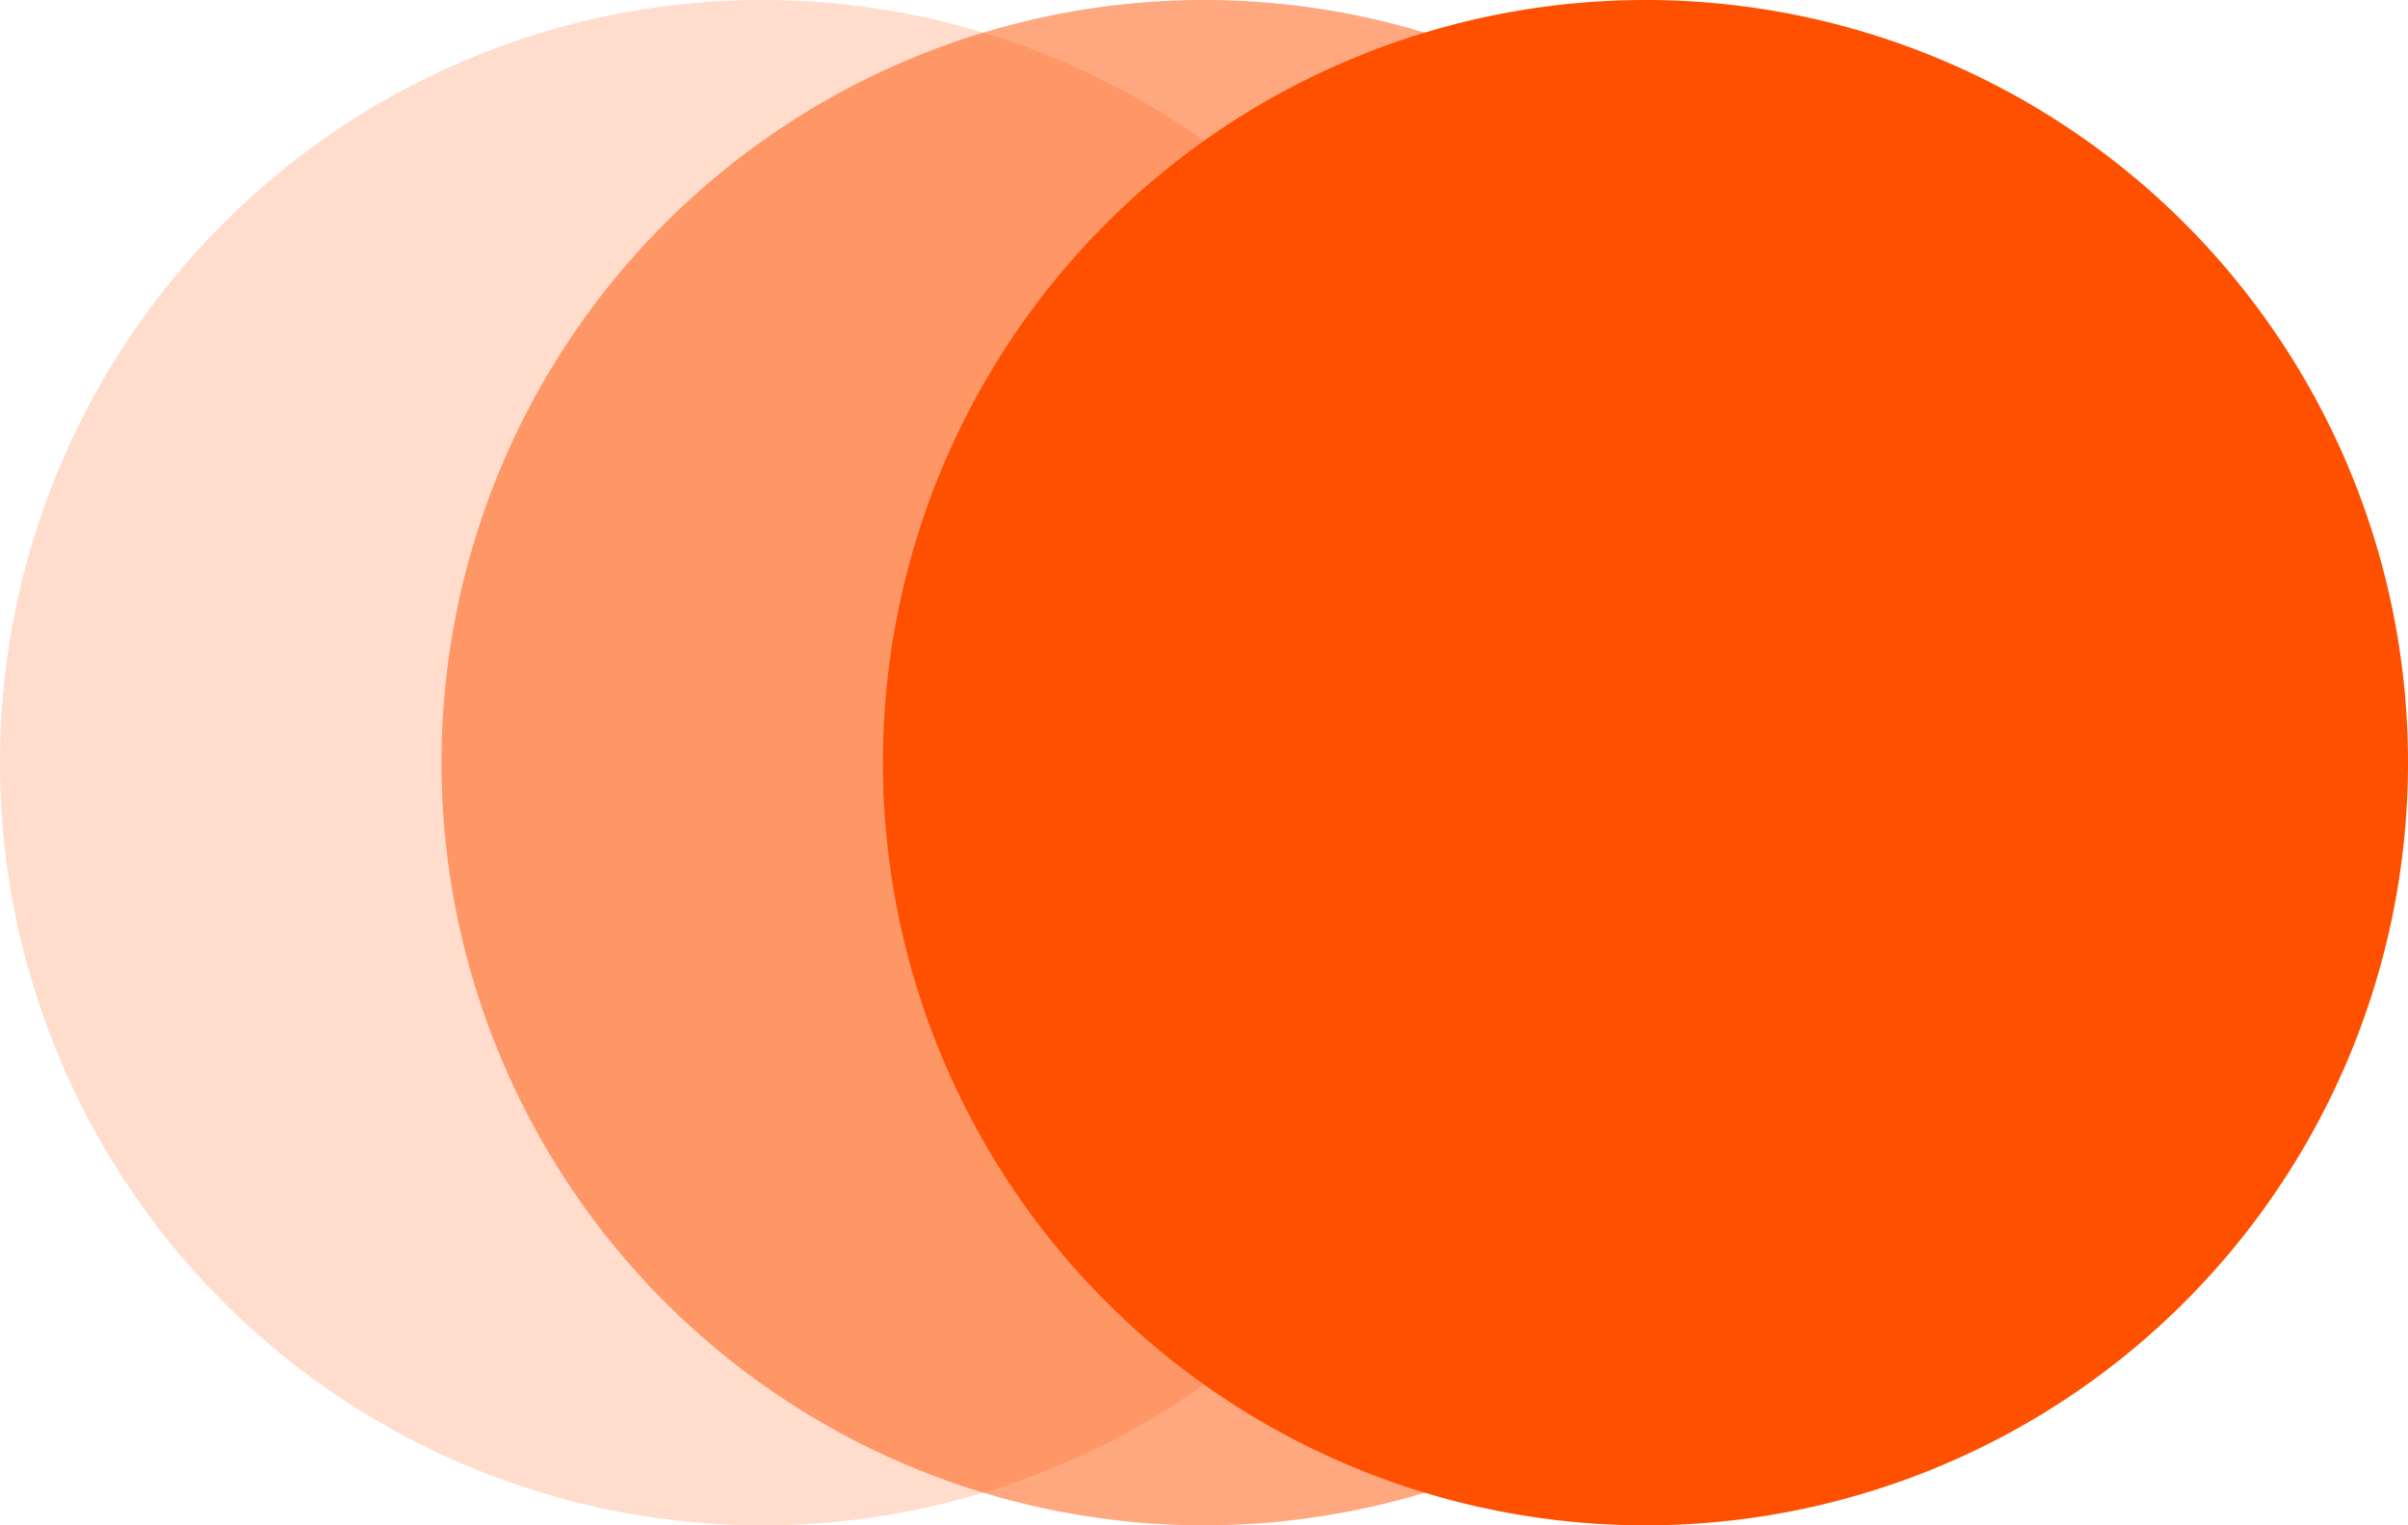 <svg id="Group_14" data-name="Group 14" xmlns="http://www.w3.org/2000/svg" xmlns:xlink="http://www.w3.org/1999/xlink" width="75.789" height="48" viewBox="0 0 75.789 48">
  <defs>
    <clipPath id="clip-path">
      <rect id="Rectangle_13" data-name="Rectangle 13" width="75.789" height="48" fill="none"/>
    </clipPath>
    <clipPath id="clip-path-3">
      <rect id="Rectangle_10" data-name="Rectangle 10" width="48" height="48" fill="none"/>
    </clipPath>
  </defs>
  <g id="Group_13" data-name="Group 13" clip-path="url(#clip-path)">
    <g id="Group_12" data-name="Group 12" transform="translate(0 0)">
      <g id="Group_11" data-name="Group 11" clip-path="url(#clip-path)">
        <g id="Group_7" data-name="Group 7" transform="translate(0 0)" opacity="0.2">
          <g id="Group_6" data-name="Group 6" transform="translate(0 0)">
            <g id="Group_5" data-name="Group 5" clip-path="url(#clip-path-3)">
              <path id="Path_10" data-name="Path 10" d="M48,24A24,24,0,1,1,24,0,24,24,0,0,1,48,24" transform="translate(0 0)" fill="#ff5000"/>
            </g>
          </g>
        </g>
        <g id="Group_10" data-name="Group 10" transform="translate(13.895 0)" opacity="0.5">
          <g id="Group_9" data-name="Group 9" transform="translate(0 0)">
            <g id="Group_8" data-name="Group 8" clip-path="url(#clip-path-3)">
              <path id="Path_11" data-name="Path 11" d="M55.548,24a24,24,0,1,1-24-24,24,24,0,0,1,24,24" transform="translate(-7.547 0)" fill="#ff5000"/>
            </g>
          </g>
        </g>
        <path id="Path_12" data-name="Path 12" d="M63.095,24a24,24,0,1,1-24-24,24,24,0,0,1,24,24" transform="translate(12.694 0)" fill="#ff5000"/>
      </g>
    </g>
  </g>
</svg>
